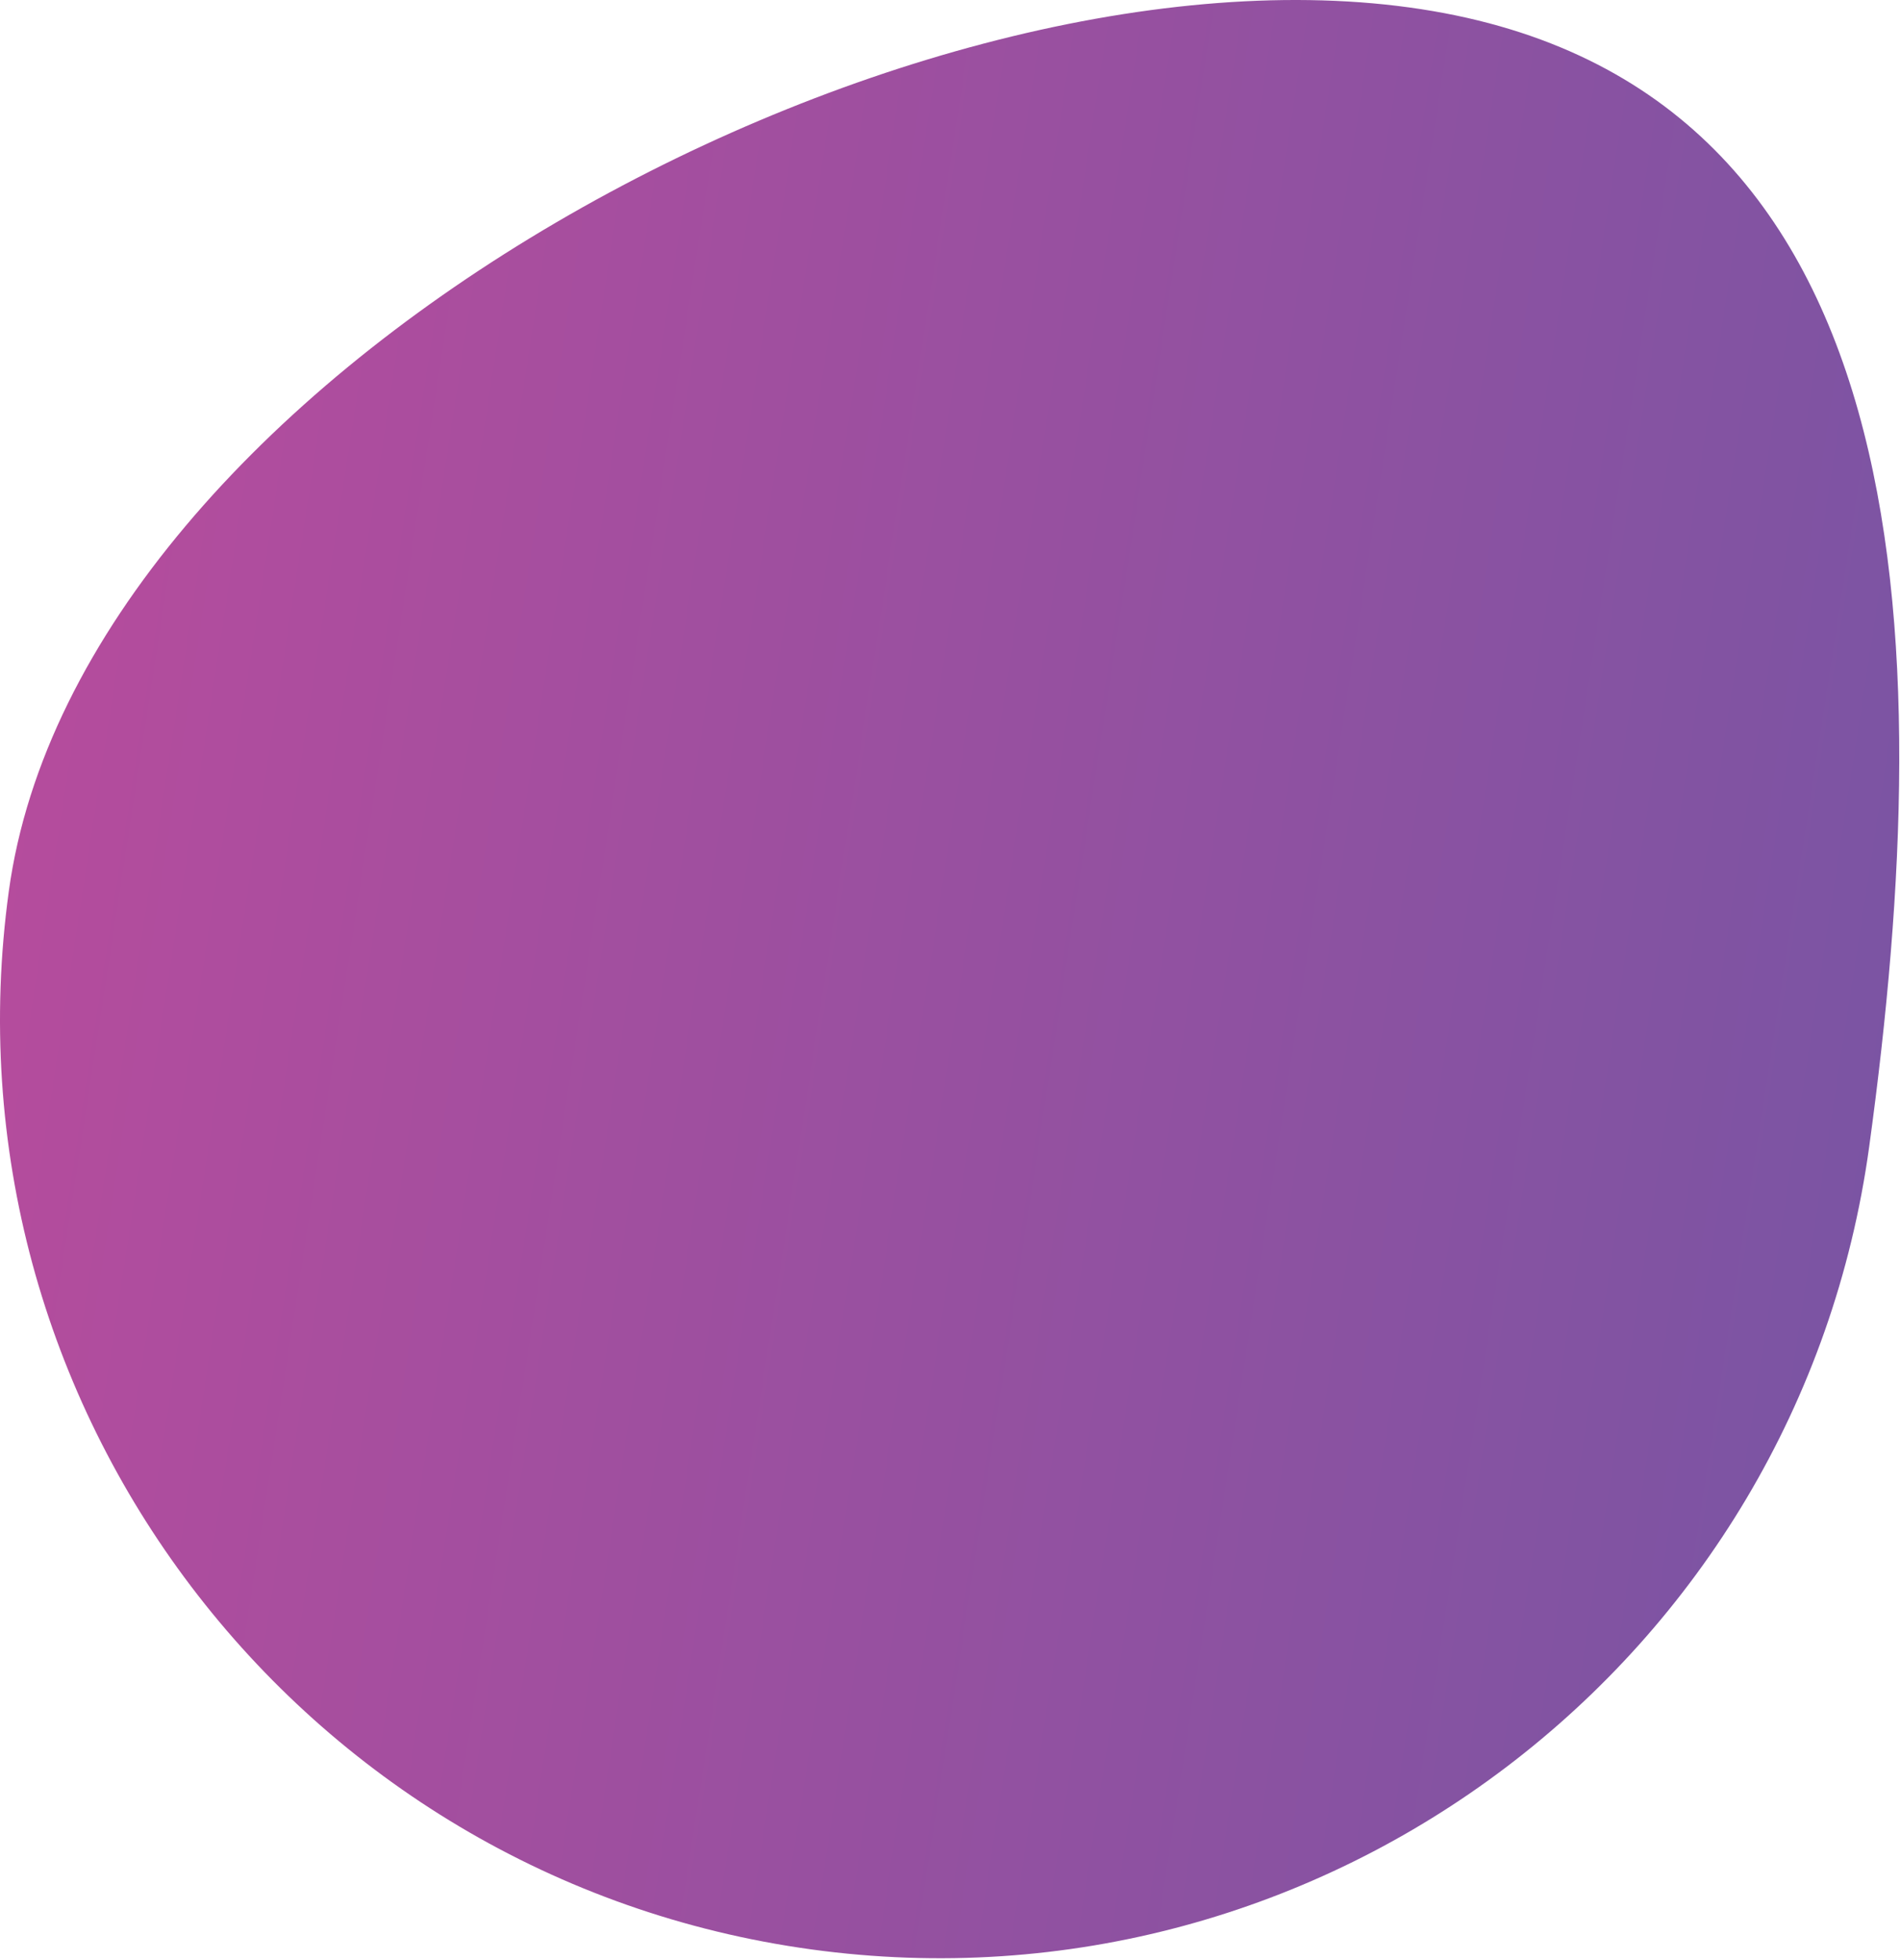 <?xml version="1.0" encoding="UTF-8" standalone="no"?><!DOCTYPE svg PUBLIC "-//W3C//DTD SVG 1.1//EN" "http://www.w3.org/Graphics/SVG/1.1/DTD/svg11.dtd"><svg width="100%" height="100%" viewBox="0 0 739 762" version="1.1" xmlns="http://www.w3.org/2000/svg" xmlns:xlink="http://www.w3.org/1999/xlink" xml:space="preserve" xmlns:serif="http://www.serif.com/" style="fill-rule:evenodd;clip-rule:evenodd;stroke-linejoin:round;stroke-miterlimit:2;"><path d="M548.116,2.893c199.681,27.404 206.311,243.223 178.907,442.904c-27.404,199.681 -211.768,339.549 -411.45,312.145c-199.681,-27.404 -339.548,-211.769 -312.144,-411.45c27.404,-199.681 345.006,-371.003 544.687,-343.599Z" style="fill:url(#_Linear1);"/><defs><linearGradient id="_Linear1" x1="0" y1="0" x2="1" y2="0" gradientUnits="userSpaceOnUse" gradientTransform="matrix(723.594,99.305,-106.005,772.415,6.779,322.082)"><stop offset="0" style="stop-color:#b54c9d;stop-opacity:1"/><stop offset="1" style="stop-color:#7b54a3;stop-opacity:1"/></linearGradient></defs></svg>